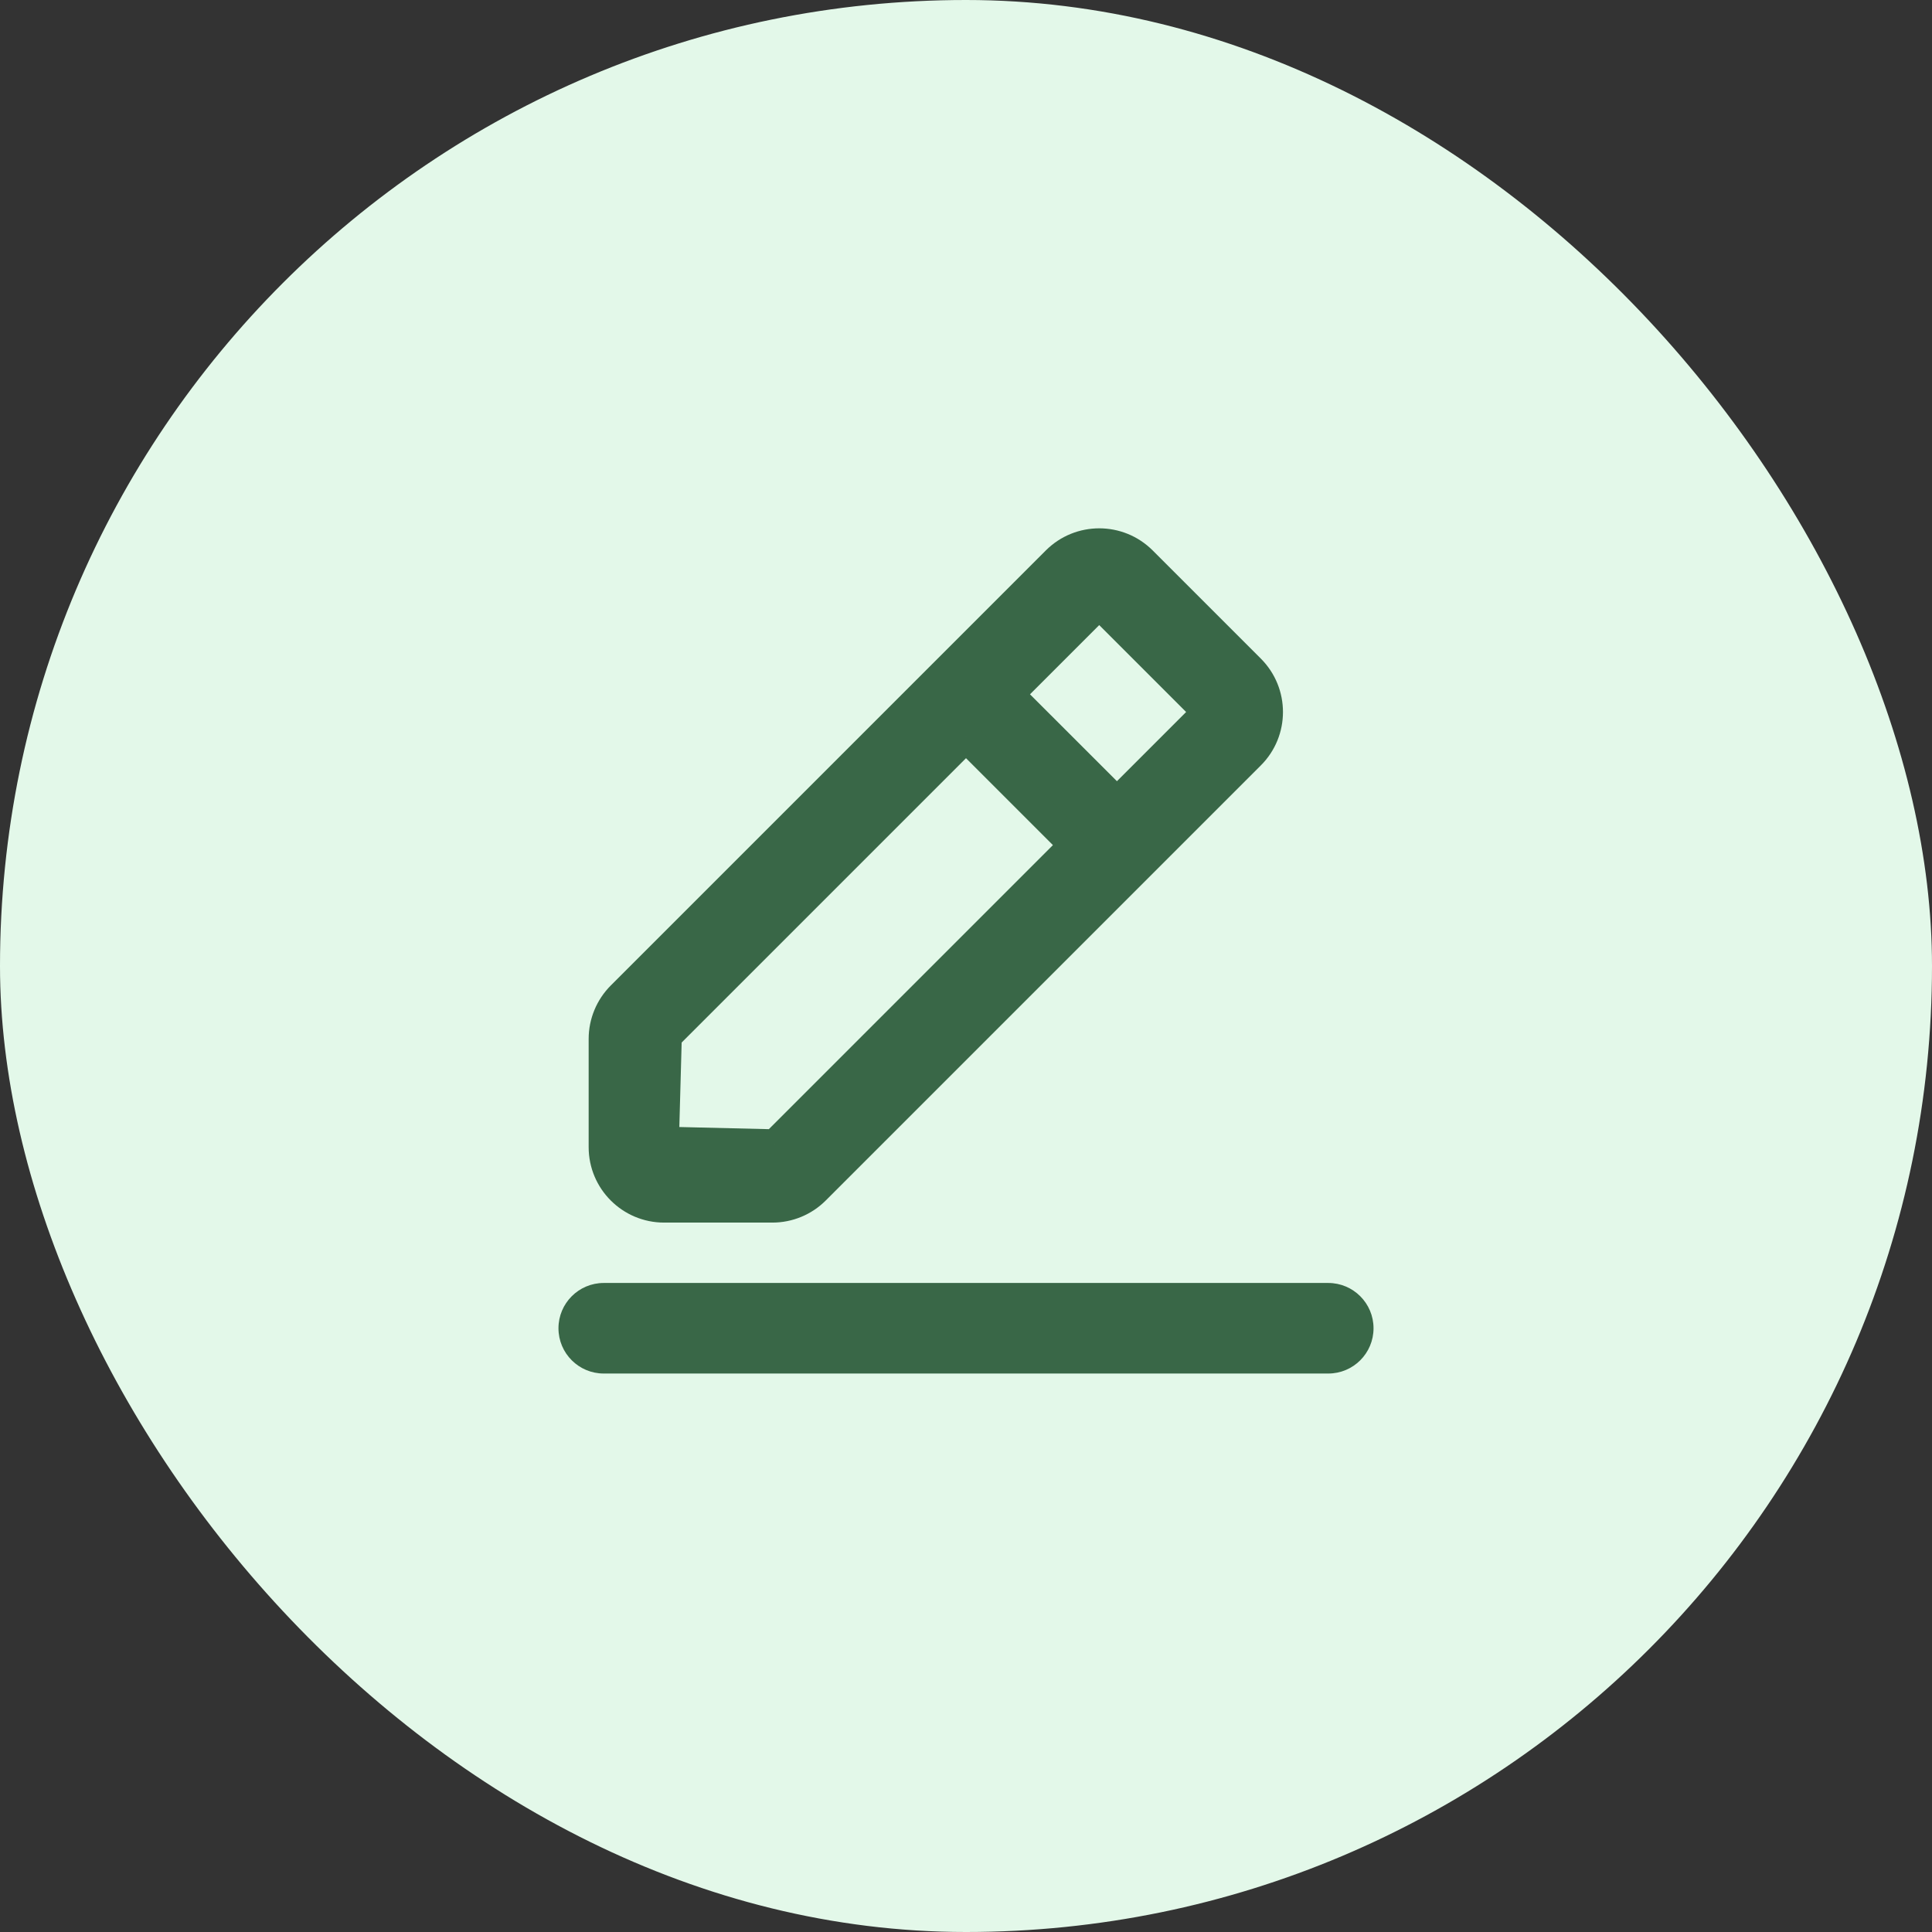 <svg width="32" height="32" viewBox="0 0 32 32" fill="none" xmlns="http://www.w3.org/2000/svg">
<rect x="0" y="0" width="32" height="32" fill="#333333" stroke="none"/>
<rect width="32" height="32" rx="16" fill="#E3F8E9"/>
<path fill-rule="evenodd" clip-rule="evenodd" d="M20.707 11.086C21.097 11.477 21.097 12.11 20.707 12.5L13.5 19.707C13.312 19.895 13.058 20 12.793 20H11C10.448 20 10 19.552 10 19V17.207C10 16.942 10.105 16.688 10.293 16.5L17.5 9.293C17.891 8.904 18.523 8.904 18.914 9.293L20.707 11.086ZM10 21.5C9.724 21.5 9.5 21.724 9.5 22C9.5 22.276 9.724 22.5 10 22.5H22C22.276 22.5 22.5 22.276 22.5 22C22.5 21.724 22.276 21.5 22 21.5H10ZM18.206 10L20 11.793L18.5 13.293L16.707 11.5L18.206 10ZM16 12.204L11.043 17.162L10.995 18.911L12.836 18.955L17.793 13.998L16 12.204Z" fill="#396747"/>
<path d="M20.707 12.5L20.884 12.677L20.884 12.677L20.707 12.5ZM20.707 11.086L20.884 10.909L20.884 10.909L20.707 11.086ZM13.5 19.707L13.323 19.531L13.5 19.707ZM10.293 16.5L10.116 16.323L10.116 16.323L10.293 16.5ZM17.5 9.293L17.323 9.116L17.323 9.116L17.5 9.293ZM18.914 9.293L19.091 9.116L19.091 9.116L18.914 9.293ZM20 11.793L20.177 11.97L20.354 11.793L20.177 11.616L20 11.793ZM18.206 10L18.383 9.823L18.206 9.646L18.03 9.823L18.206 10ZM18.5 13.293L18.323 13.47L18.5 13.647L18.677 13.47L18.5 13.293ZM16.707 11.5L16.53 11.323L16.353 11.5L16.53 11.677L16.707 11.5ZM11.043 17.162L10.866 16.985L10.796 17.055L10.793 17.155L11.043 17.162ZM16 12.204L16.177 12.028L16 11.851L15.823 12.028L16 12.204ZM10.995 18.911L10.745 18.905L10.739 19.155L10.99 19.161L10.995 18.911ZM12.836 18.955L12.83 19.205L12.937 19.207L13.013 19.131L12.836 18.955ZM17.793 13.998L17.97 14.174L18.147 13.998L17.97 13.821L17.793 13.998ZM20.884 12.677C21.372 12.189 21.372 11.398 20.884 10.909L20.53 11.263C20.823 11.556 20.823 12.031 20.53 12.324L20.884 12.677ZM13.677 19.884L20.884 12.677L20.53 12.323L13.323 19.531L13.677 19.884ZM12.793 20.25C13.124 20.25 13.442 20.119 13.677 19.884L13.323 19.531C13.182 19.671 12.992 19.75 12.793 19.75V20.25ZM11 20.25H12.793V19.75H11V20.25ZM9.75 19C9.75 19.691 10.31 20.25 11 20.25V19.75C10.586 19.75 10.25 19.415 10.25 19H9.75ZM9.75 17.207V19H10.25V17.207H9.75ZM10.116 16.323C9.882 16.558 9.75 16.876 9.75 17.207H10.25C10.25 17.009 10.329 16.818 10.47 16.677L10.116 16.323ZM17.323 9.116L10.116 16.323L10.47 16.677L17.677 9.47L17.323 9.116ZM19.091 9.116C18.602 8.629 17.812 8.629 17.323 9.116L17.677 9.47C17.97 9.178 18.444 9.178 18.738 9.47L19.091 9.116ZM20.884 10.909L19.091 9.116L18.737 9.47L20.53 11.263L20.884 10.909ZM9.75 22C9.75 21.862 9.862 21.75 10 21.75V21.25C9.586 21.25 9.25 21.586 9.25 22H9.75ZM10 22.25C9.862 22.25 9.75 22.138 9.75 22H9.25C9.25 22.415 9.586 22.75 10 22.75V22.25ZM22 22.25H10V22.75H22V22.25ZM22.25 22C22.25 22.138 22.138 22.25 22 22.25V22.75C22.414 22.75 22.75 22.415 22.75 22H22.25ZM22 21.75C22.138 21.75 22.25 21.862 22.25 22H22.75C22.75 21.586 22.414 21.25 22 21.25V21.75ZM10 21.75H22V21.25H10V21.75ZM20.177 11.616L18.383 9.823L18.03 10.177L19.823 11.97L20.177 11.616ZM18.677 13.47L20.177 11.97L19.823 11.616L18.323 13.116L18.677 13.47ZM16.53 11.677L18.323 13.47L18.677 13.116L16.883 11.323L16.53 11.677ZM18.03 9.823L16.53 11.323L16.883 11.677L18.383 10.177L18.03 9.823ZM11.22 17.338L16.177 12.381L15.823 12.028L10.866 16.985L11.22 17.338ZM11.245 18.918L11.293 17.168L10.793 17.155L10.745 18.905L11.245 18.918ZM12.842 18.705L11.001 18.661L10.99 19.161L12.83 19.205L12.842 18.705ZM17.616 13.821L12.659 18.778L13.013 19.131L17.97 14.174L17.616 13.821ZM15.823 12.381L17.616 14.174L17.97 13.821L16.177 12.028L15.823 12.381Z" fill="#396747"/>
</svg>
